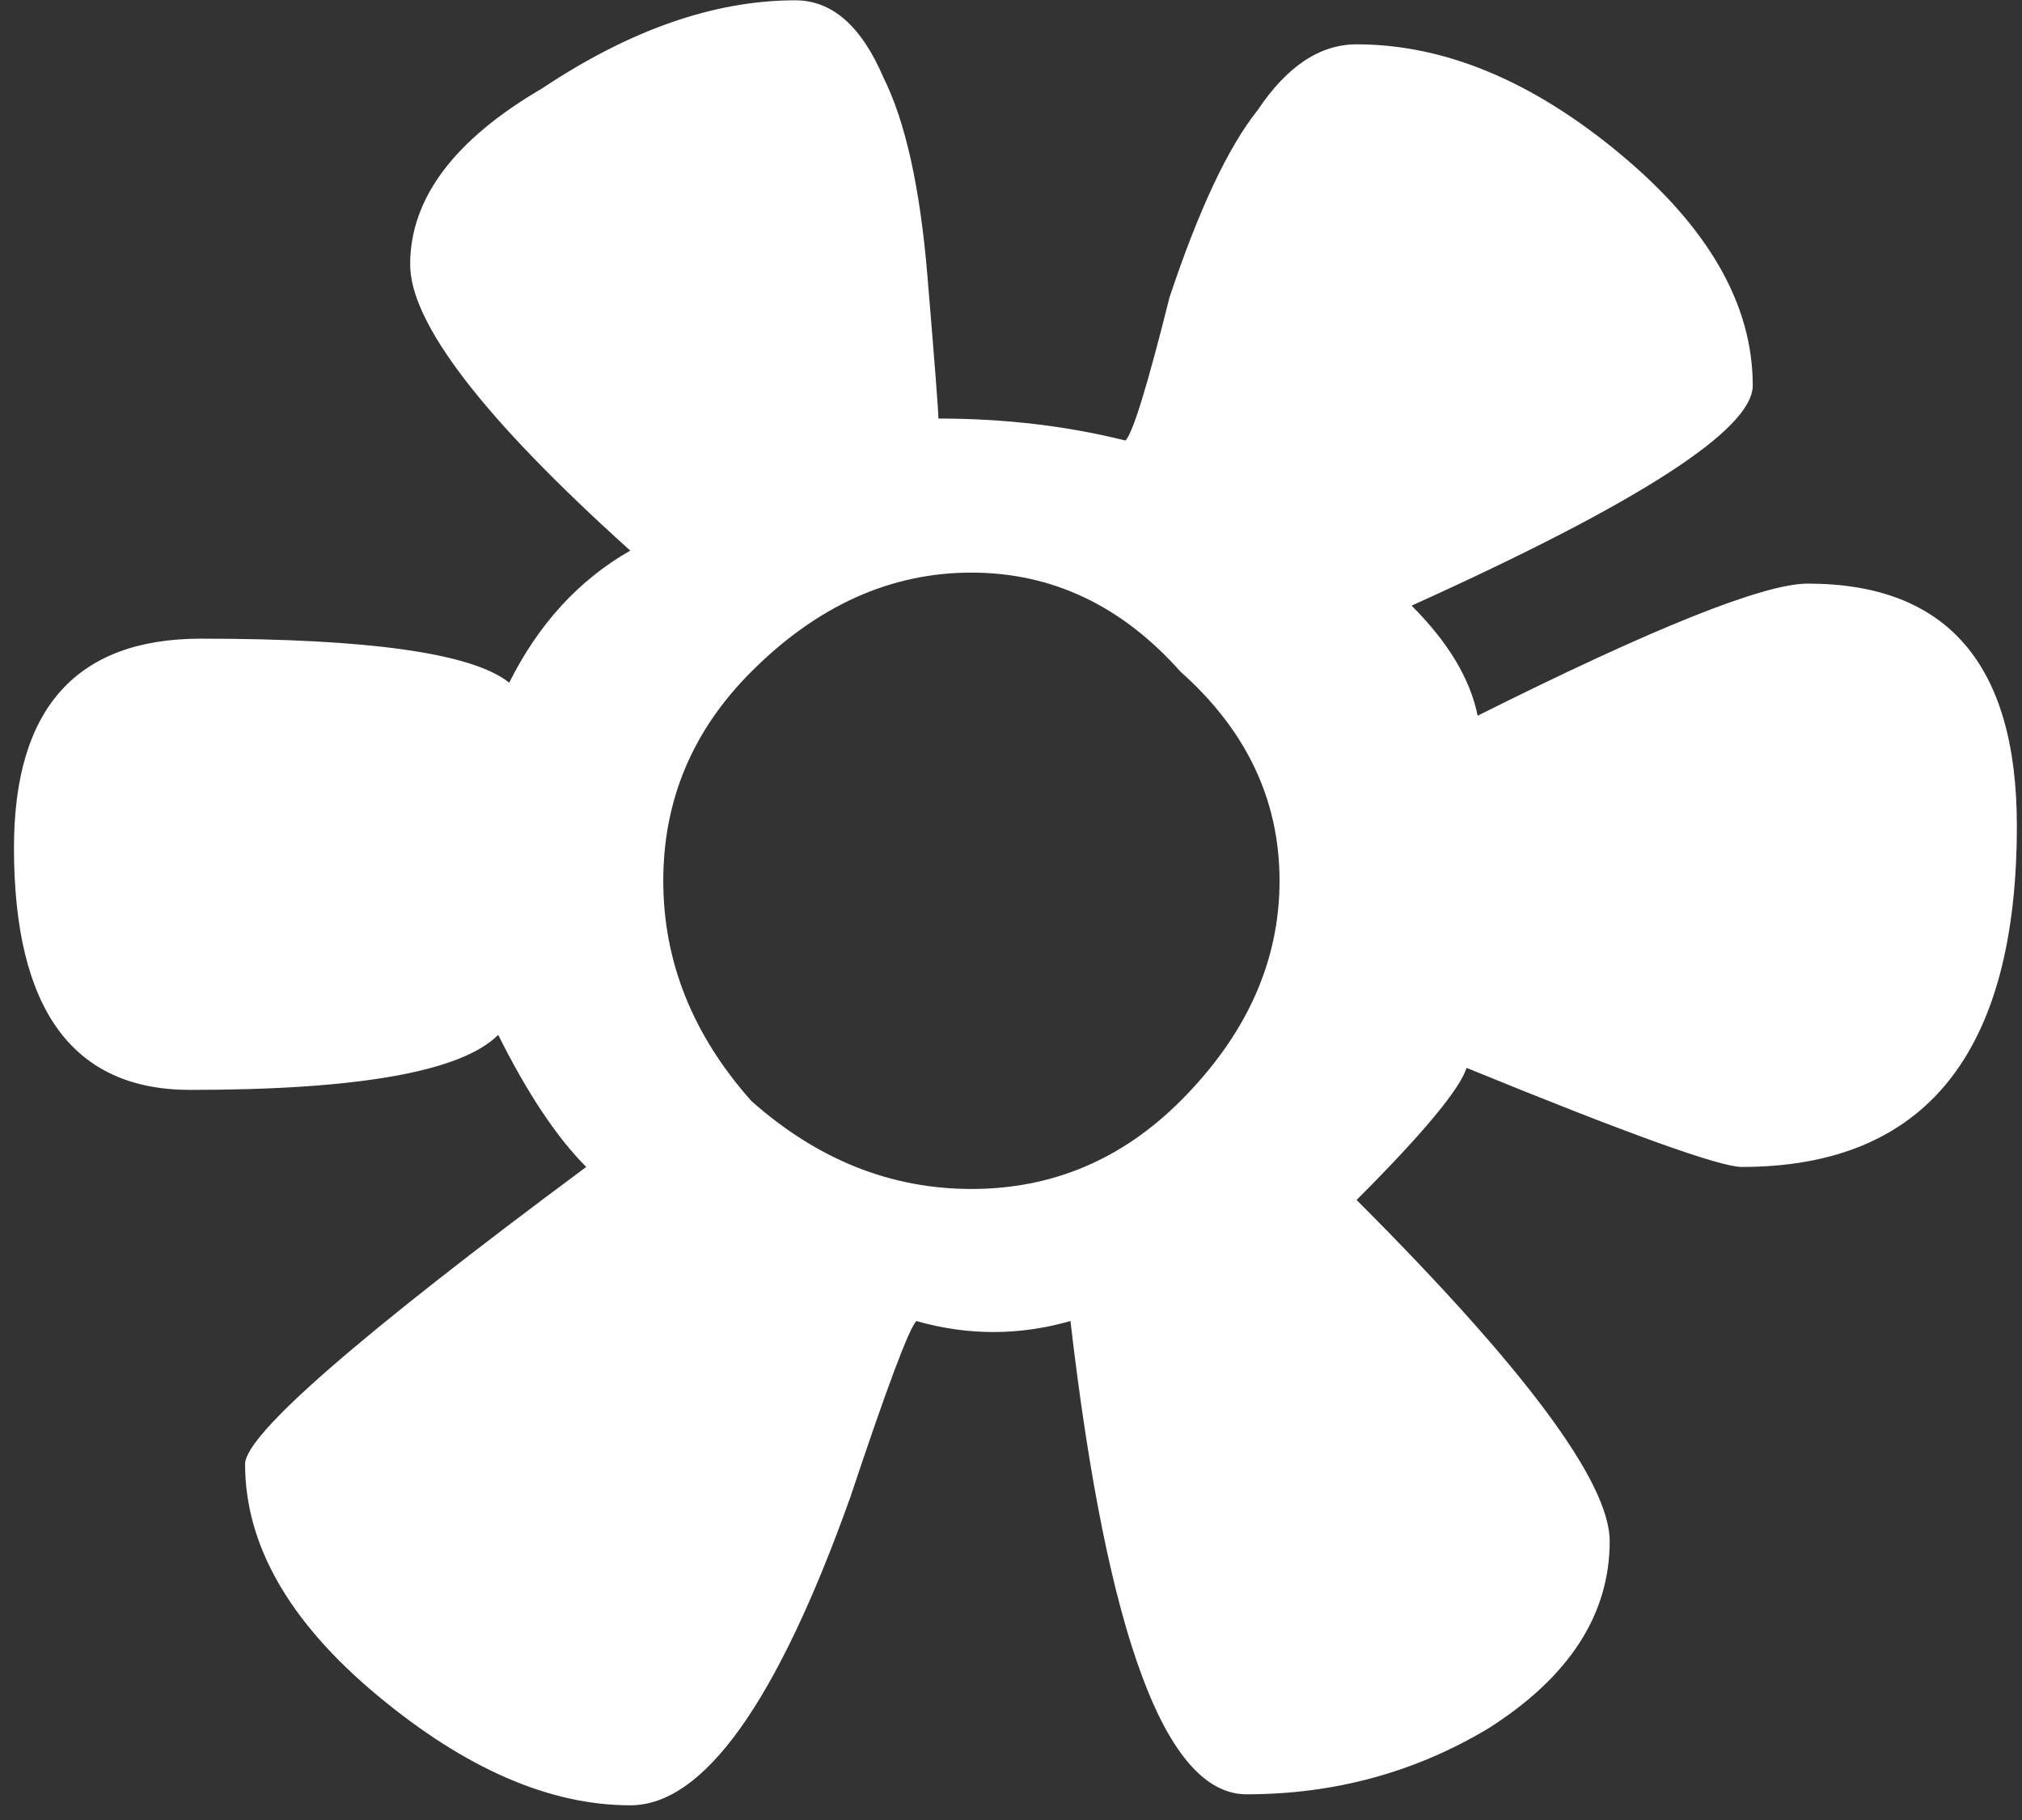 <?xml version="1.0" encoding="UTF-8"?> <svg xmlns="http://www.w3.org/2000/svg" width="100" height="90" viewBox="0 0 100 90" fill="none"><rect x="0" y="0" width="100" height="90" fill="#333333" stroke="none"/><path d="M31.17 27.228C23.913 20.697 20.285 15.98 20.285 13.077C20.285 9.812 22.462 6.909 26.816 4.369C31.17 1.466 35.342 0.015 39.334 0.015C41.148 0.015 42.599 1.285 43.688 3.825C44.776 6.002 45.502 9.267 45.865 13.621C46.228 17.975 46.409 20.334 46.409 20.697C49.675 20.697 52.759 21.059 55.661 21.785C56.024 21.422 56.75 19.064 57.838 14.71C59.29 10.356 60.741 7.272 62.192 5.457C63.644 3.28 65.276 2.192 67.091 2.192C71.445 2.192 75.799 4.006 80.153 7.634C84.507 11.263 86.684 15.073 86.684 19.064C86.684 21.241 81.06 24.869 69.812 29.949C71.626 31.763 72.715 33.577 73.078 35.392C81.786 31.038 87.228 28.86 89.405 28.86C96.299 28.86 99.746 32.852 99.746 40.834C99.746 52.082 95.211 57.706 86.14 57.706C85.051 57.706 80.516 56.073 72.533 52.808C72.171 53.896 70.356 56.073 67.091 59.339C75.436 67.684 79.609 73.308 79.609 76.211C79.609 79.839 77.613 82.923 73.622 85.463C69.993 87.64 66.002 88.729 61.648 88.729C57.657 88.729 54.754 80.928 52.94 65.326C50.4 66.051 47.86 66.051 45.321 65.326C44.958 65.689 43.869 68.591 42.055 74.034C40.241 79.114 38.426 82.923 36.612 85.463C34.798 88.003 32.984 89.273 31.17 89.273C27.179 89.273 23.006 87.459 18.652 83.83C14.298 80.202 12.121 76.392 12.121 72.401C12.121 70.95 17.745 66.051 28.993 57.706C27.541 56.255 26.09 54.078 24.639 51.175C22.825 52.989 17.745 53.896 9.4 53.896C3.594 53.896 0.691 49.905 0.691 41.923C0.691 35.029 3.776 31.582 9.944 31.582C18.289 31.582 23.369 32.307 25.183 33.759C26.634 30.856 28.63 28.679 31.17 27.228ZM37.157 33.215C34.254 36.117 32.803 39.564 32.803 43.556C32.803 47.547 34.254 51.175 37.157 54.441C40.422 57.343 44.05 58.795 48.042 58.795C52.033 58.795 55.48 57.343 58.383 54.441C61.648 51.175 63.281 47.547 63.281 43.556C63.281 39.564 61.648 36.117 58.383 33.215C55.48 29.949 52.033 28.316 48.042 28.316C44.05 28.316 40.422 29.949 37.157 33.215Z" fill="white"></path></svg> 